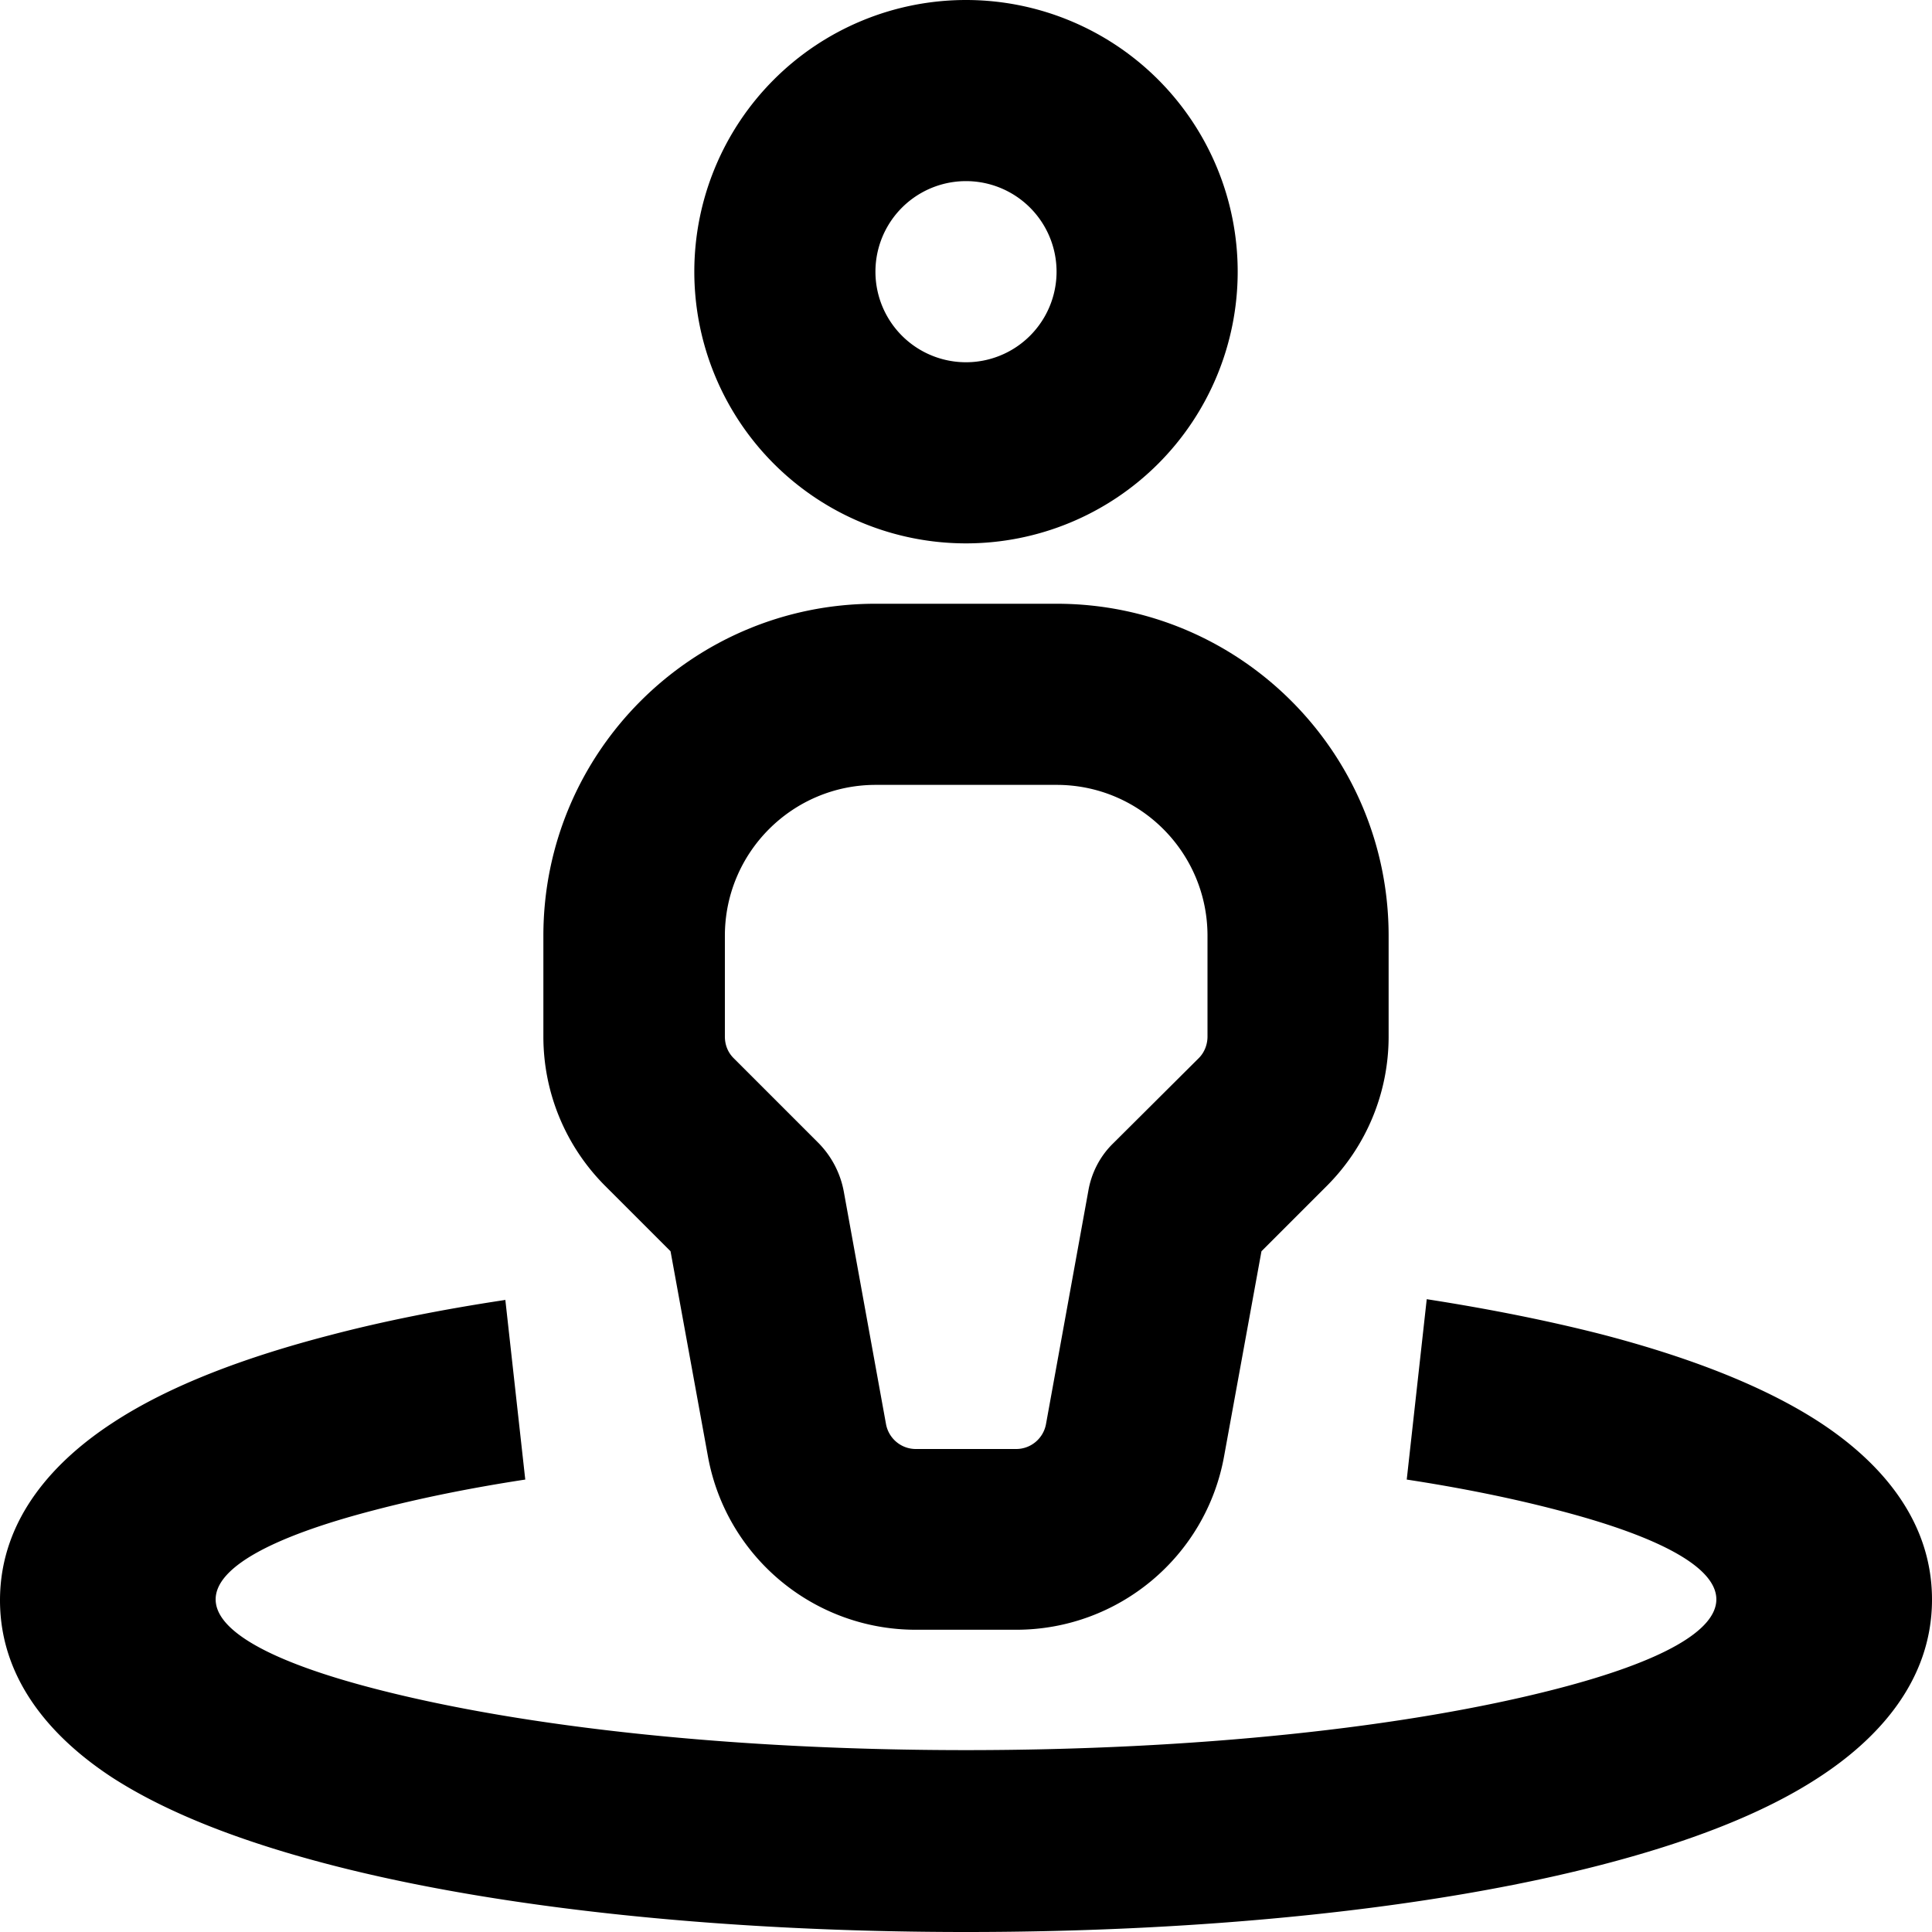 <svg xmlns="http://www.w3.org/2000/svg" viewBox="0 0 512 512"><!--! Font Awesome Pro 7.0.0 by @fontawesome - https://fontawesome.com License - https://fontawesome.com/license (Commercial License) Copyright 2025 Fonticons, Inc. --><path fill="currentColor" d="M232 72a24 24 0 1 1 48 0 24 24 0 1 1 -48 0zm96 0a72 72 0 1 0 -144 0 72 72 0 1 0 144 0zM144 248l0 26.7c0 14.9 5.9 29.1 16.4 39.6l17.3 17.3 9.9 54.3c4.8 26.6 28 46 55.1 46l26.6 0c27.1 0 50.3-19.4 55.1-46l9.9-54.3 17.3-17.3c10.5-10.5 16.4-24.7 16.4-39.6l0-26.7c0-48.6-39.4-88-88-88l-48 0c-48.6 0-88 39.4-88 88zm88-40l48 0c22.1 0 40 17.9 40 40l0 26.7c0 2.1-.8 4.2-2.3 5.7L295 303c-3.5 3.4-5.8 7.9-6.6 12.7l-11.2 61.7c-.7 3.8-4 6.6-7.9 6.6l-26.6 0c-3.9 0-7.2-2.8-7.9-6.6l-11.2-61.7c-.9-4.8-3.2-9.2-6.6-12.7l-22.6-22.6c-1.5-1.5-2.3-3.5-2.3-5.7l0-26.7c0-22.1 17.9-40 40-40zM133.9 344.5c-16.6 2.5-32.2 5.6-46.3 9.3-22.4 5.8-42.6 13.3-57.8 23.3-14.7 9.6-29.8 24.9-29.8 47s15.1 37.4 29.8 47C45 480.9 65.2 488.4 87.6 494.2 132.7 505.9 192.9 512 256 512s123.3-6.1 168.4-17.8c22.4-5.8 42.6-13.3 57.8-23.3 14.7-9.6 29.8-24.9 29.8-47s-15.1-37.4-29.8-47c-15.2-9.9-35.5-17.5-57.8-23.3-14.1-3.6-29.6-6.7-46.3-9.3l-5.3 47.8c14.4 2.2 27.7 4.9 39.6 8 56.6 14.6 56.6 32.9 0 47.5-39.9 10.3-95.8 16.2-156.4 16.2s-116.5-5.9-156.4-16.2c-56.6-14.6-56.6-32.9 0-47.5 11.9-3.1 25.2-5.8 39.6-8l-5.3-47.8z"/></svg>